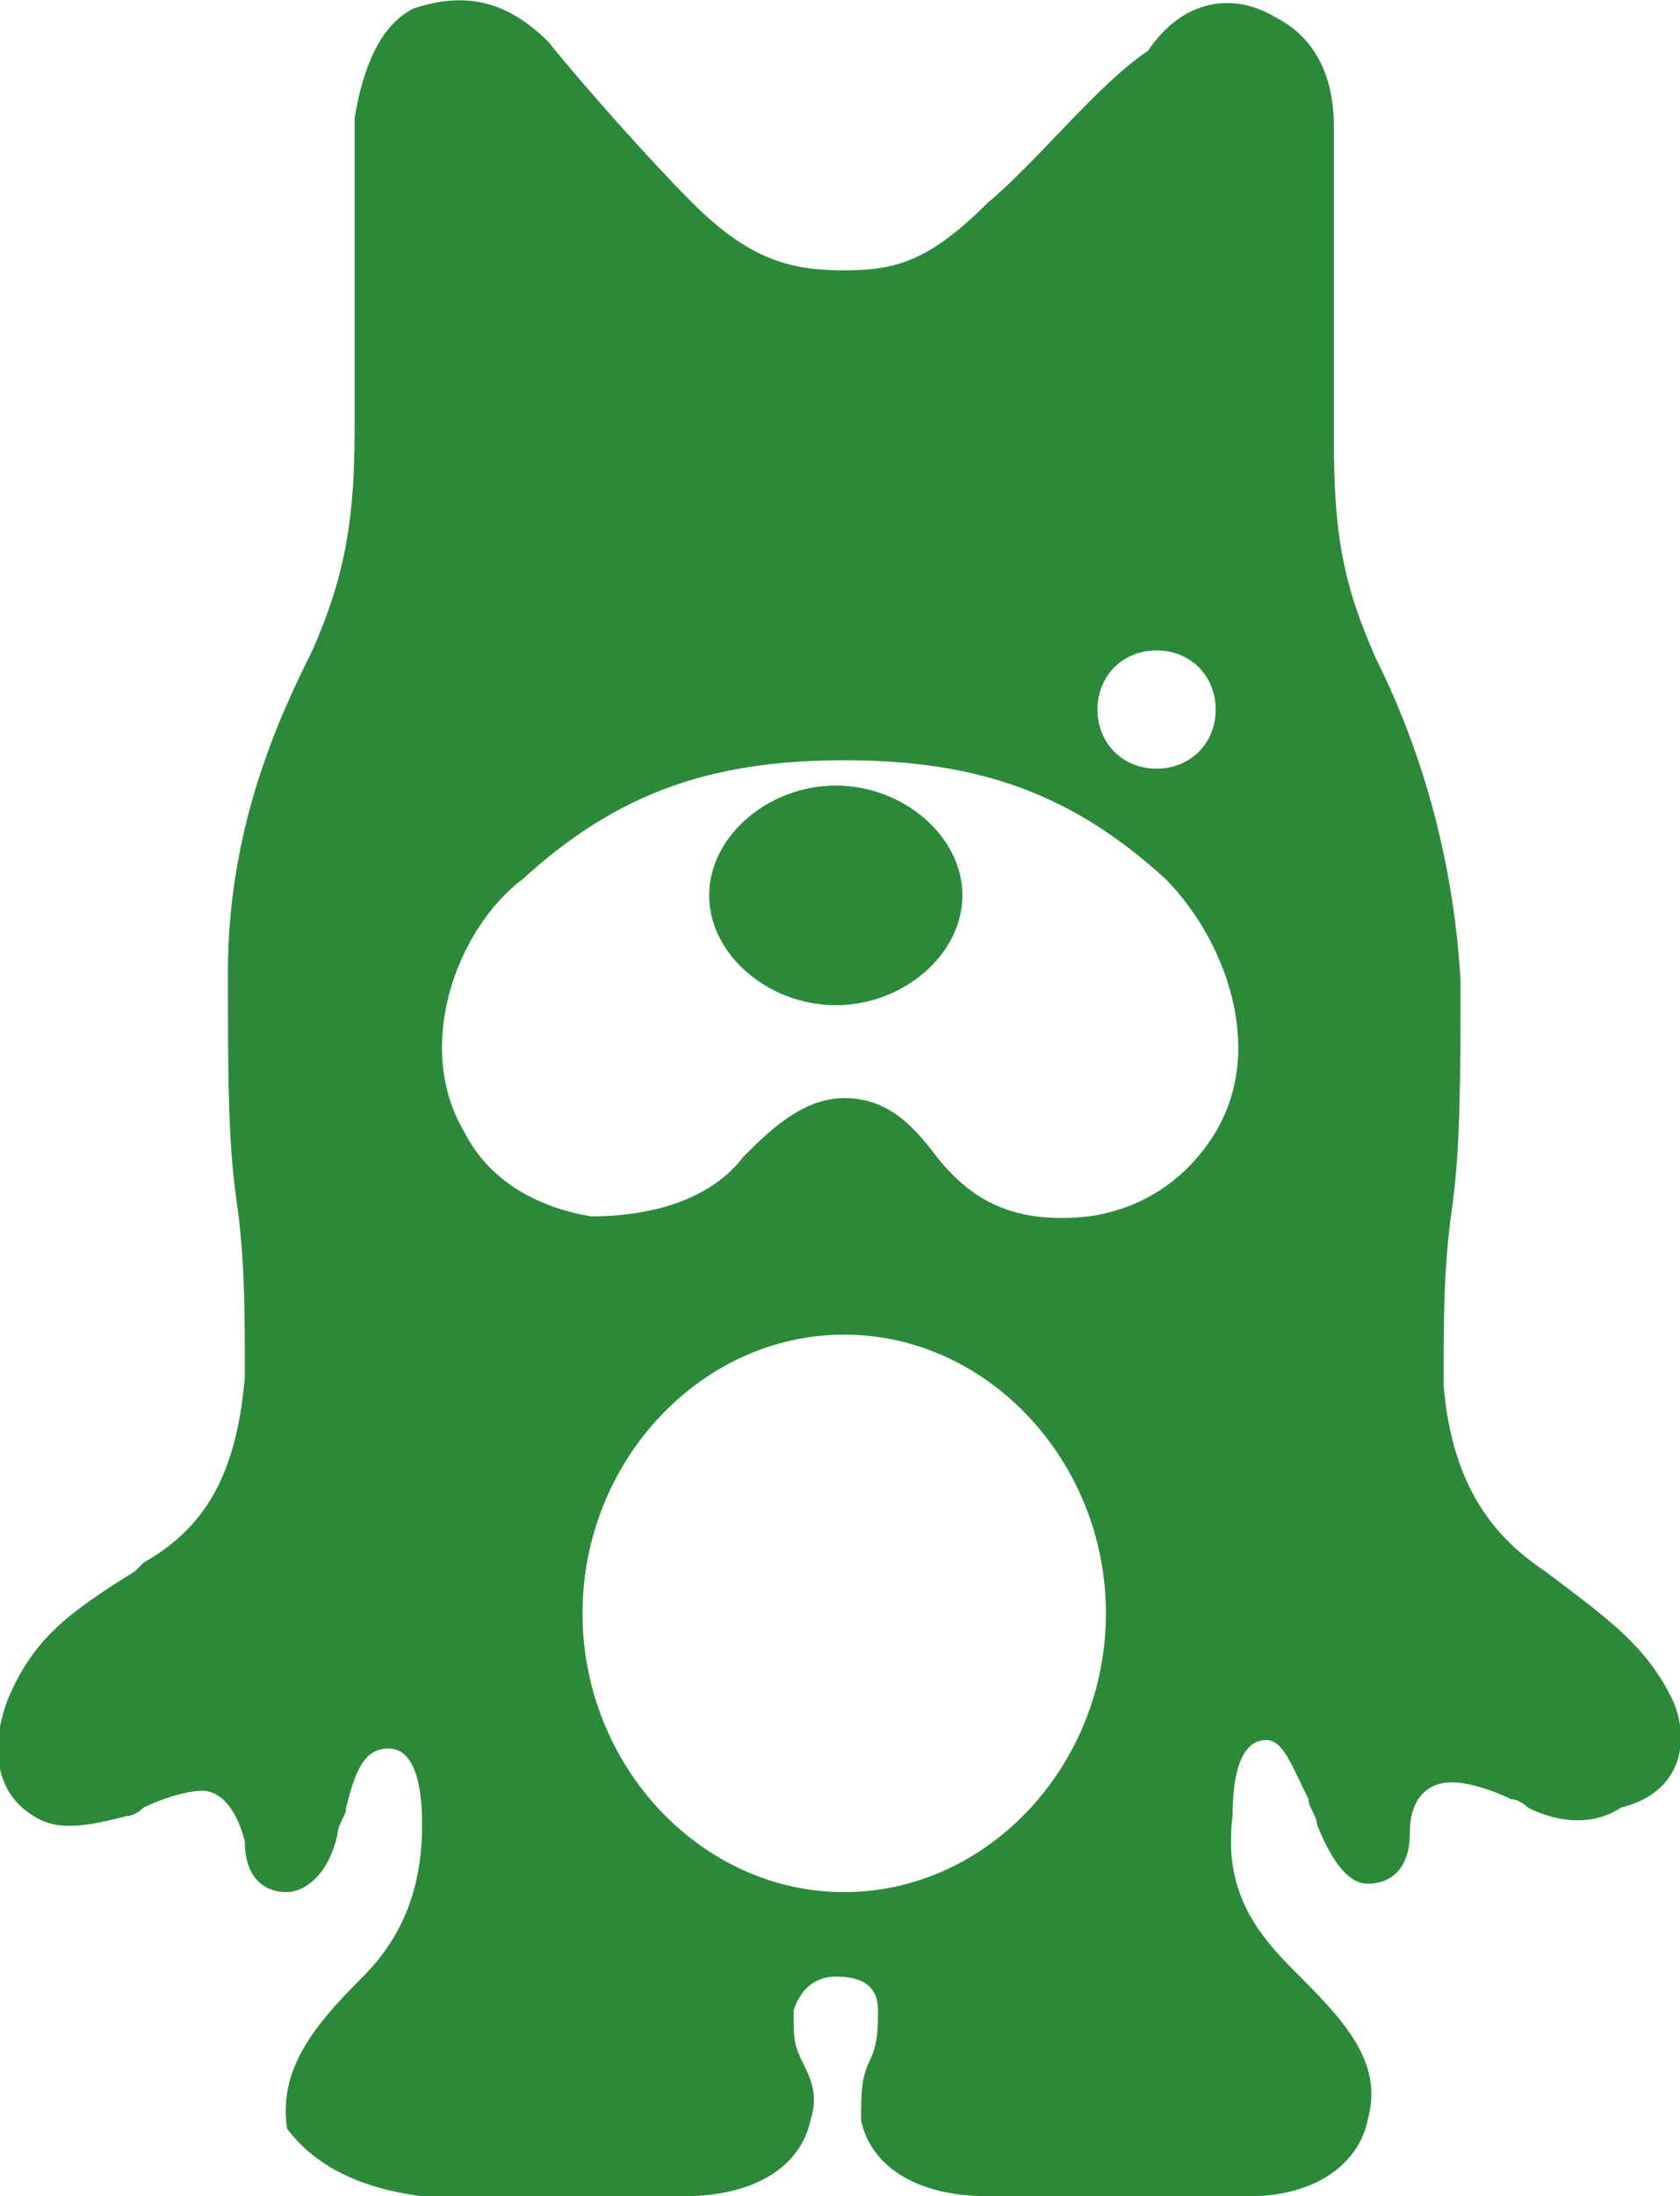 <svg enable-background="new 0 0 19.9 26" viewBox="0 0 19.9 26" xmlns="http://www.w3.org/2000/svg"><path d="m19.8 20.1c-.3-.6-.7-.9-1.5-1.5-.6-.4-1.1-1-1.2-2.2 0-.8 0-1.4.1-2.1s.1-1.6.1-2.7c-.1-1.7-.6-3-1-3.8-.4-.9-.5-1.5-.5-2.6 0-.7 0-1.5 0-2.2 0-.6 0-1.2 0-1.5 0-.7-.3-1.1-.7-1.3-.5-.3-1.1-.2-1.5.4-.6.4-1.3 1.3-1.9 1.8-.7.7-1.1.8-1.7.8s-1.1-.1-1.8-.8c-.5-.5-1.3-1.4-1.7-1.9-.5-.5-1-.6-1.6-.4-.4.2-.6.7-.7 1.3v1.5 2.2c0 1-.1 1.7-.5 2.6-.4.8-1 2.1-1 3.8 0 1.2 0 2 .1 2.7s.1 1.3.1 2.1c-.1 1.2-.5 1.8-1.2 2.2l-.1.1c-.8.5-1.2.8-1.5 1.5-.2.5-.2 1.1.3 1.4.3.2.7.1 1.1 0 .1 0 .2-.1.2-.1.2-.1.5-.2.7-.2s.4.2.5.6c0 .4.2.6.5.6.2 0 .5-.2.6-.7 0-.1.1-.2.1-.3.1-.4.2-.7.5-.7s.4.4.4.9c0 .7-.2 1.3-.7 1.8-.6.6-1 1.1-.9 1.8.3.4.8.7 1.6.8h3.1c.9 0 1.4-.4 1.5-.9.1-.3 0-.5-.1-.7s-.1-.3-.1-.6c.1-.3.3-.4.5-.4.3 0 .5.1.5.4 0 .2 0 .4-.1.6s-.1.4-.1.7c.1.5.6.9 1.5.9h3.1c.8 0 1.3-.4 1.4-.9.2-.7-.3-1.2-.9-1.8-.5-.5-.8-1-.7-1.8 0-.5.1-.9.4-.9.2 0 .3.3.5.7 0 .1.1.2.1.3.2.5.4.7.6.7.3 0 .5-.2.5-.6s.2-.6.5-.6c.2 0 .5.1.7.2.1 0 .2.1.2.1.4.2.8.2 1.1 0 .8-.2.8-.9.6-1.3zm-13.6-11c.4 0 .7-.3.7-.7s-.3-.7-.7-.7-.6.3-.6.7c-.1.4.2.7.6.7zm8.2-.7c0 .4-.3.7-.7.7s-.7-.3-.7-.7c0-.4.3-.7.7-.7s.7.3.7.7zm-4.4.6c1.6 0 2.7.4 3.8 1.4.7.7 1.2 2 .6 3-.3.5-.8.9-1.5 1-.9.1-1.4-.2-1.8-.7-.3-.4-.6-.7-1.1-.7s-.9.4-1.2.7c-.3.4-.9.7-1.8.7-.6-.1-1.2-.4-1.5-1-.6-1-.1-2.4.7-3 1.1-1 2.2-1.4 3.8-1.4zm-1.6 1.6c0-.7.7-1.3 1.5-1.3s1.5.6 1.5 1.3-.7 1.3-1.5 1.3-1.5-.6-1.5-1.3zm-1.5 8.5c0-1.8 1.4-3.3 3.1-3.3s3.1 1.5 3.1 3.3-1.4 3.3-3.1 3.3-3.1-1.5-3.1-3.3z" fill="#2c893a"/></svg>